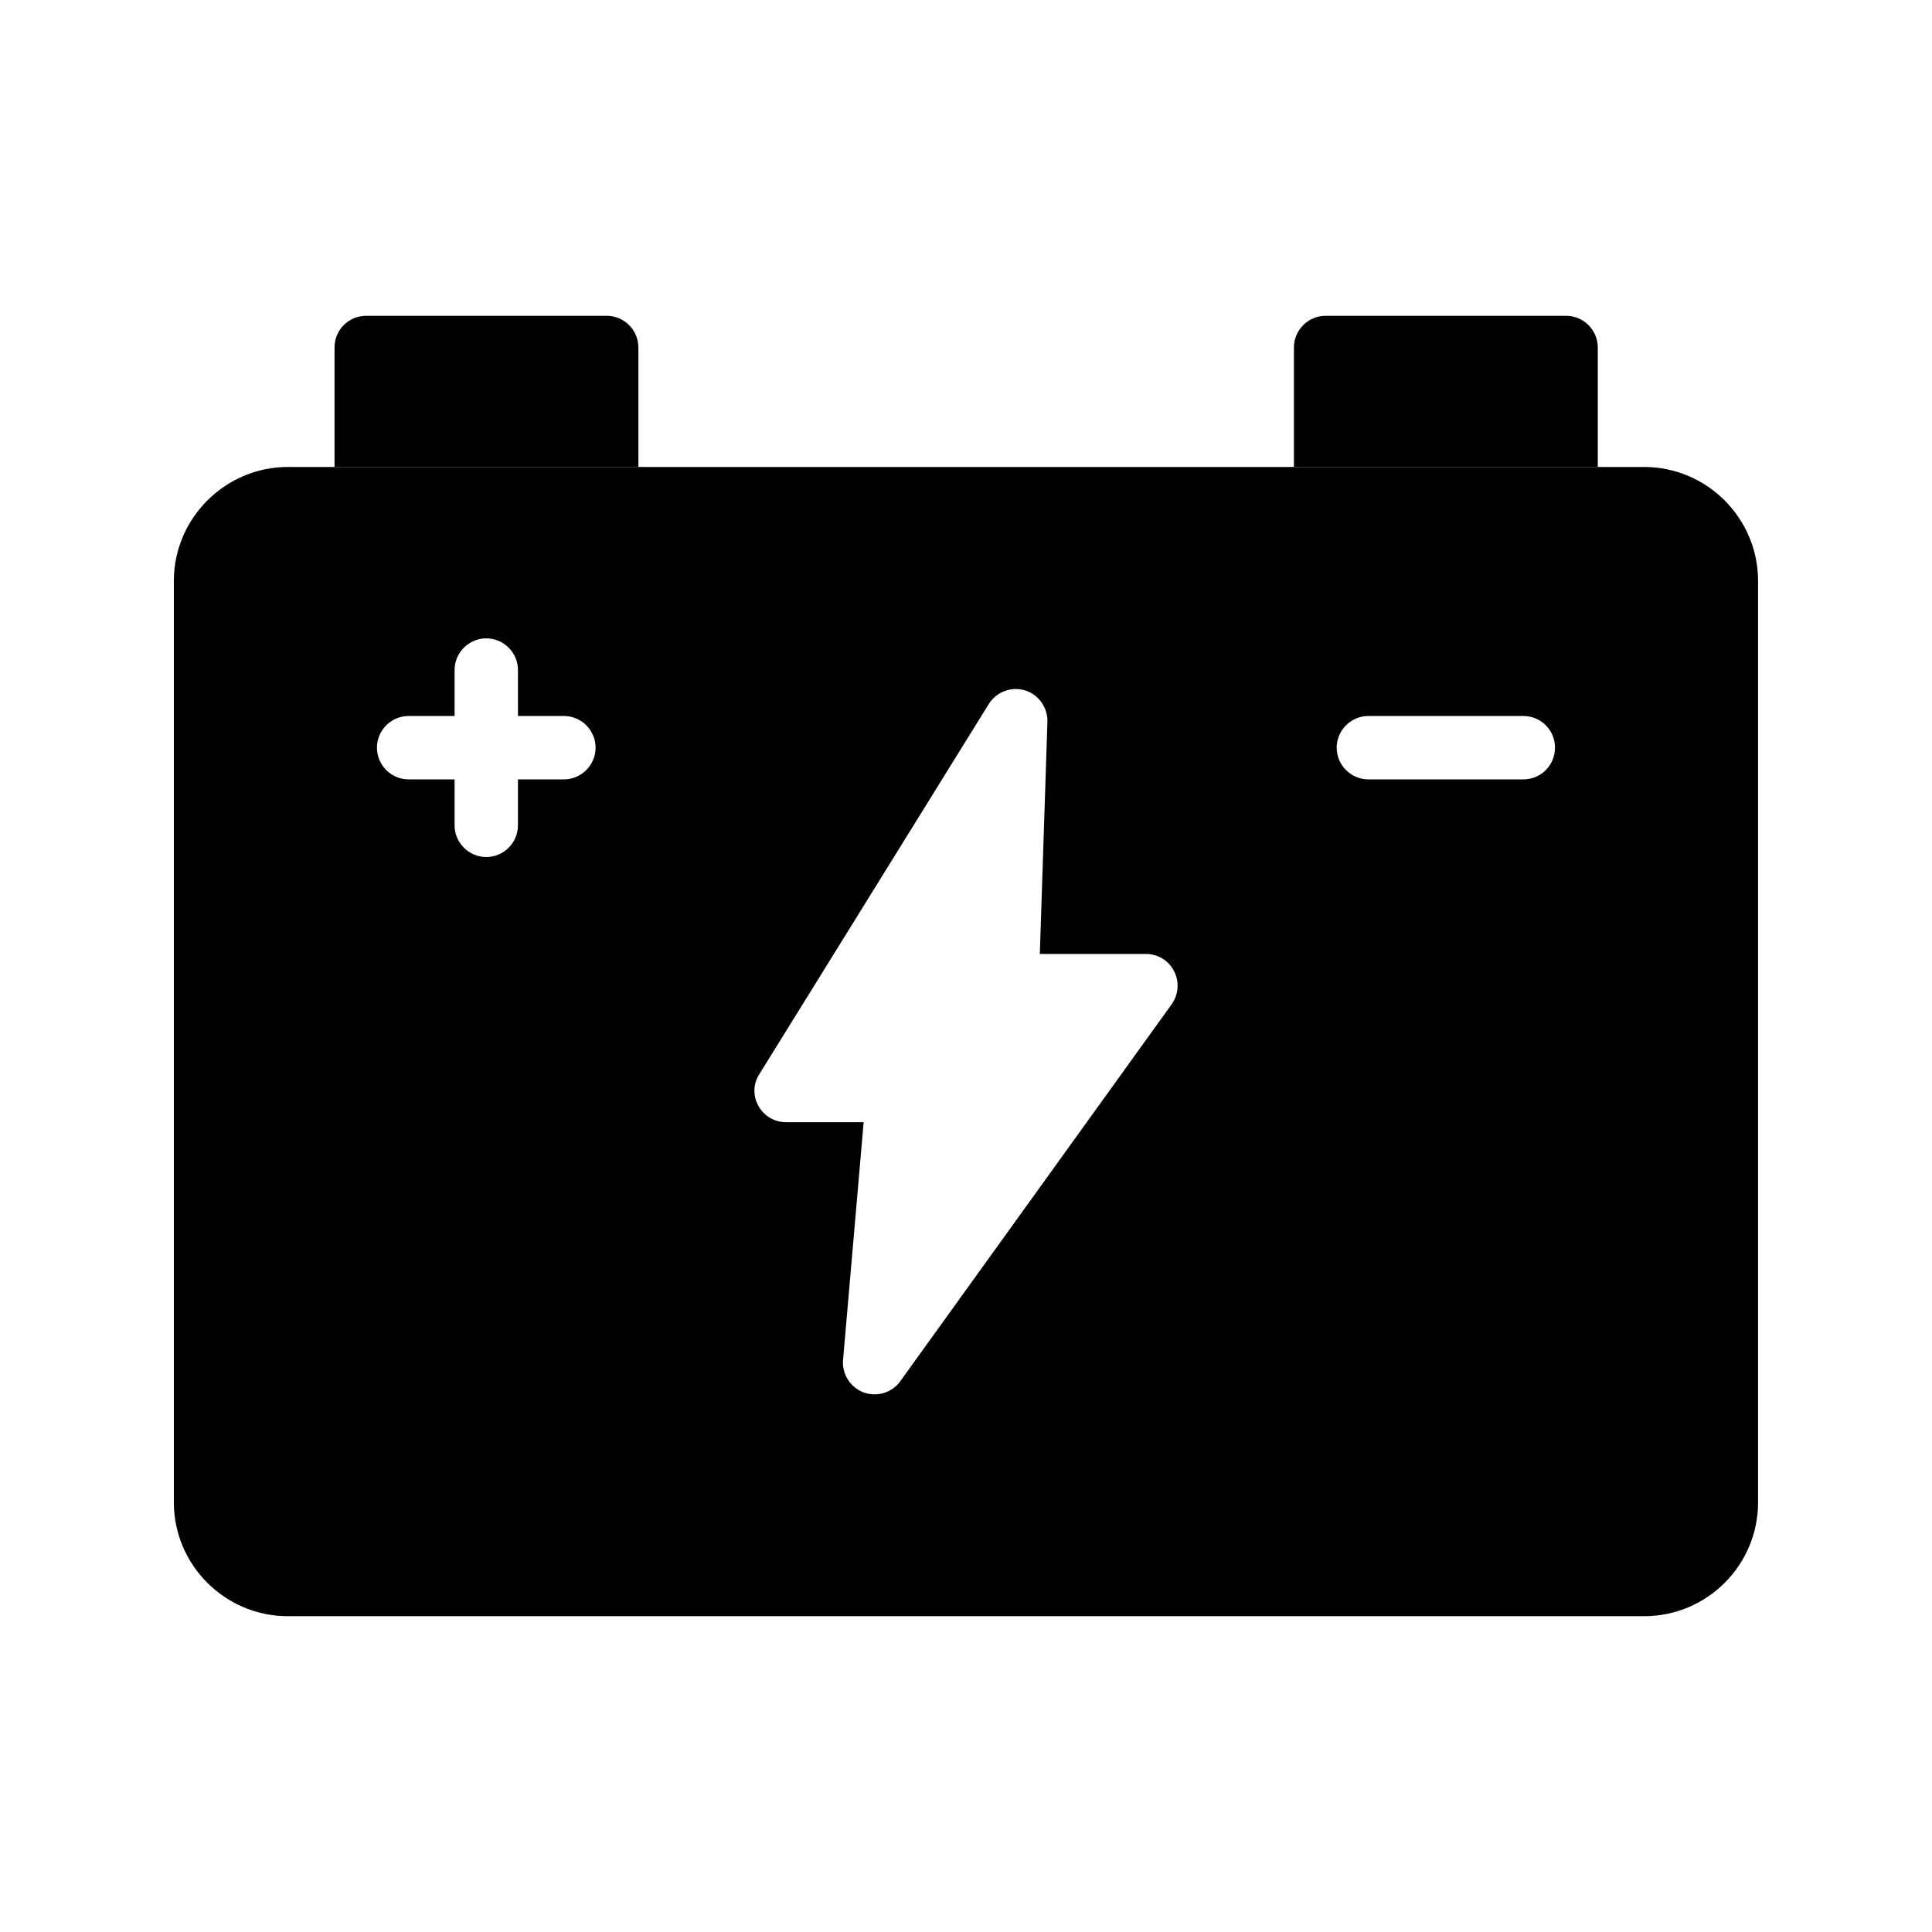 <?xml version="1.0" encoding="UTF-8"?>
<!-- Uploaded to: ICON Repo, www.svgrepo.com, Generator: ICON Repo Mixer Tools -->
<svg fill="#000000" width="800px" height="800px" version="1.1" viewBox="144 144 512 512" xmlns="http://www.w3.org/2000/svg">
 <g>
  <path d="m567.43 236.09v31.656h-80.527v-31.656c0-4.617 3.777-8.398 8.398-8.398h63.73c4.621 0 8.398 3.777 8.398 8.398z"/>
  <path d="m313.18 236.09v31.656h-80.527v-31.656c0-4.617 3.695-8.398 8.398-8.398h63.73c4.621 0 8.398 3.777 8.398 8.398z"/>
  <path d="m579.69 267.75h-359.39c-16.625 0-30.23 13.602-30.23 30.23v244.1c0 16.711 13.602 30.23 30.23 30.23h359.38c16.711 0 30.23-13.52 30.23-30.23v-244.1c0-16.625-13.52-30.227-30.227-30.227zm-286.25 82.793h-12.176v12.176c0 4.617-3.777 8.398-8.398 8.398-4.617 0-8.398-3.777-8.398-8.398v-12.176h-12.176c-4.617 0-8.398-3.777-8.398-8.398 0-4.617 3.777-8.398 8.398-8.398h12.176v-12.176c0-4.617 3.777-8.398 8.398-8.398 4.617 0 8.398 3.777 8.398 8.398v12.176h12.176c4.617 0 8.398 3.777 8.398 8.398 0 4.617-3.777 8.398-8.398 8.398zm161.05 59.617-71.875 99.836c-1.594 2.266-4.199 3.527-6.801 3.527-1.008 0-1.93-0.168-2.938-0.504-3.527-1.344-5.793-4.871-5.457-8.648l5.457-62.977h-20.57c-3.023 0-5.793-1.594-7.305-4.281-1.512-2.688-1.426-5.961 0.25-8.48l60.793-98.074c2.016-3.191 5.879-4.703 9.574-3.609 3.609 1.09 6.047 4.535 5.961 8.312l-2.016 61.547h28.129c3.191 0 6.047 1.762 7.473 4.617 1.426 2.769 1.172 6.129-0.676 8.734zm93.207-59.617h-41.062c-4.617 0-8.398-3.777-8.398-8.398 0-4.617 3.777-8.398 8.398-8.398h41.059c4.703 0 8.398 3.777 8.398 8.398 0 4.617-3.691 8.398-8.395 8.398z"/>
 </g>
</svg>